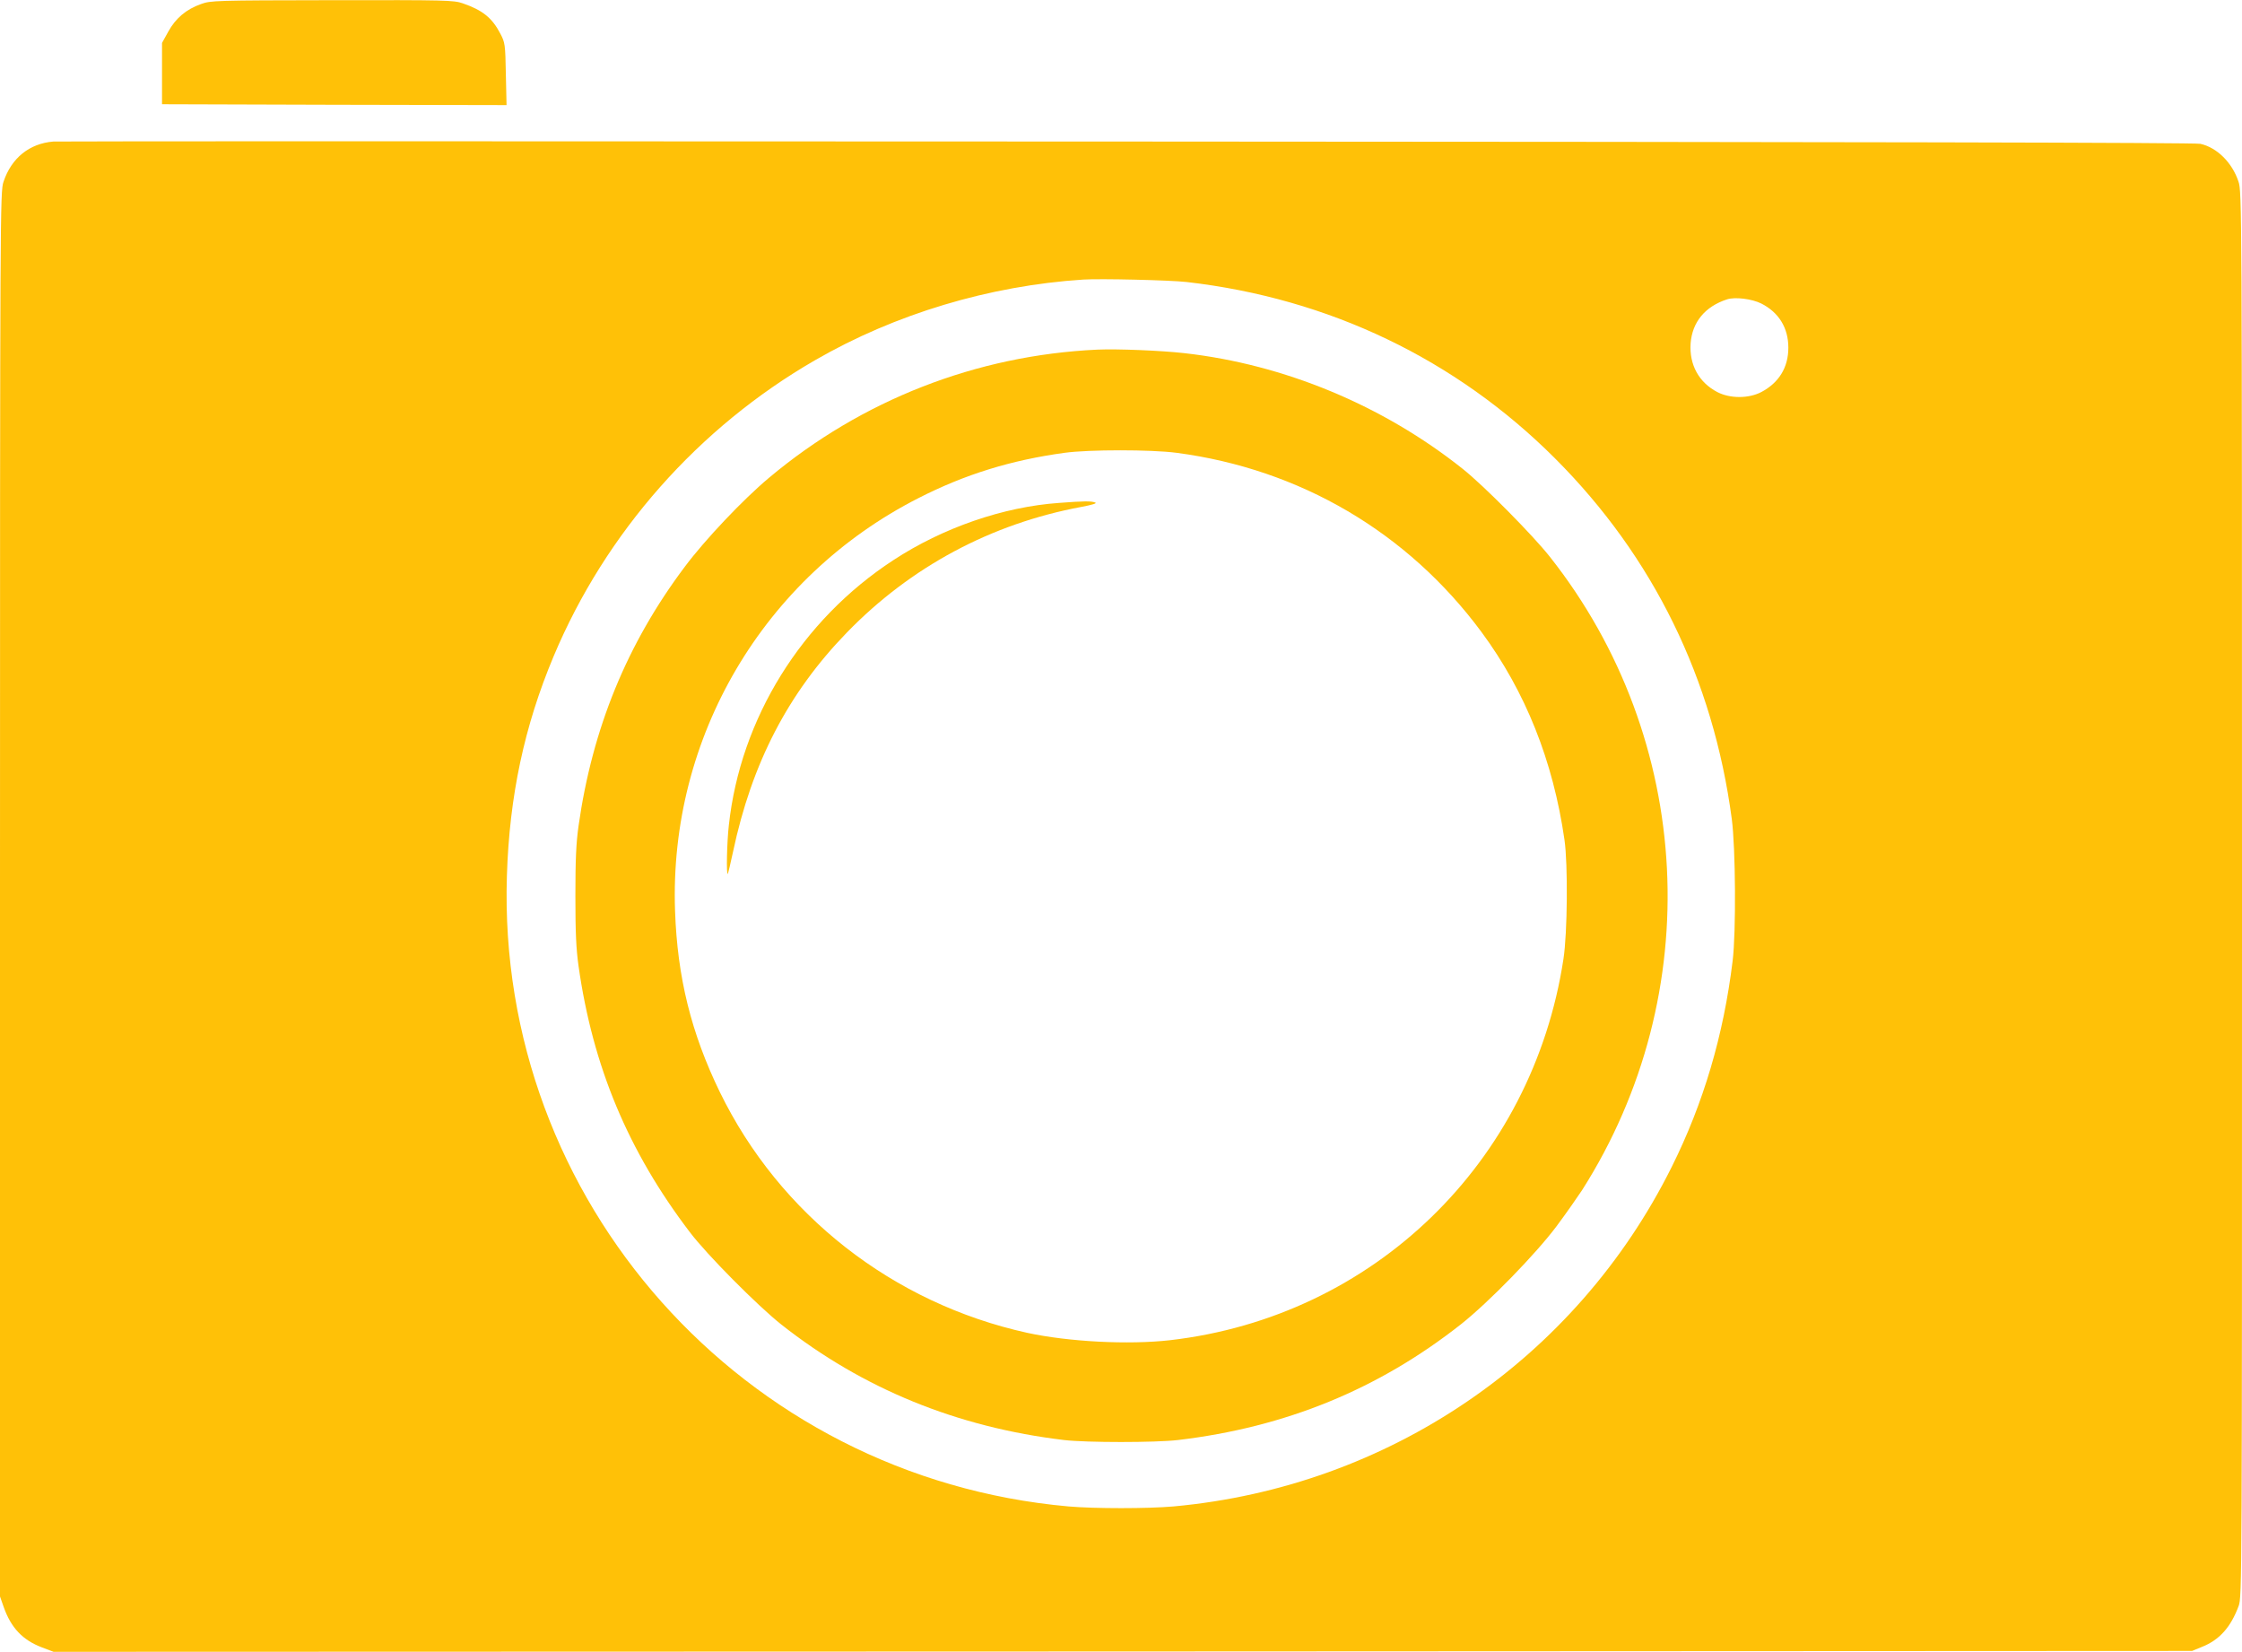<?xml version="1.0" standalone="no"?>
<!DOCTYPE svg PUBLIC "-//W3C//DTD SVG 20010904//EN"
 "http://www.w3.org/TR/2001/REC-SVG-20010904/DTD/svg10.dtd">
<svg version="1.0" xmlns="http://www.w3.org/2000/svg"
 width="1280pt" height="943pt" viewBox="0 0 1280 943"
 preserveAspectRatio="xMidYMid meet">
<g transform="translate(0,943) scale(0.1,-0.1)"
fill="#ffc107" stroke="none">
<path d="M1148 9407 c-85 -30 -145 -81 -187 -157 l-36 -65 0 -175 0 -175 983
-3 984 -2 -4 177 c-3 171 -5 180 -31 230 -47 91 -102 135 -215 174 -52 18 -93
19 -746 18 -670 -1 -693 -2 -748 -22z"/>
<path d="M305 8622 c-137 -11 -240 -94 -285 -230 -19 -56 -20 -139 -20 -4066
l0 -4010 21 -60 c42 -119 108 -189 219 -231 l66 -25 6104 2 6105 3 56 23 c101
40 165 113 210 234 19 52 19 127 19 4063 0 3951 -1 4011 -20 4068 -36 109
-123 195 -218 216 -32 7 -1933 11 -6137 13 -3350 2 -6103 2 -6120 0z m6470
-802 c812 -93 1538 -441 2105 -1009 559 -560 901 -1258 1007 -2056 22 -166 25
-646 5 -810 -52 -427 -167 -814 -348 -1177 -546 -1097 -1617 -1826 -2844
-1938 -147 -13 -452 -13 -600 0 -1859 166 -3265 1745 -3206 3600 14 453 99
854 267 1254 297 707 827 1306 1493 1690 457 264 994 425 1531 460 99 6 494
-3 590 -14z m3281 -123 c100 -51 154 -139 154 -252 0 -113 -54 -200 -154 -253
-73 -38 -179 -38 -252 0 -105 55 -160 156 -152 277 9 122 82 211 208 252 46
15 142 3 196 -24z"/>
<path d="M6265 7434 c-691 -32 -1346 -288 -1875 -732 -147 -123 -365 -353
-480 -507 -330 -439 -528 -923 -607 -1480 -14 -100 -18 -193 -18 -400 0 -207
4 -300 18 -400 81 -572 283 -1057 636 -1520 97 -128 385 -418 521 -526 465
-367 1004 -587 1615 -660 129 -15 521 -15 650 0 616 73 1145 290 1616 661 158
125 427 401 546 560 55 74 120 167 145 205 714 1122 640 2575 -184 3617 -97
123 -379 408 -498 502 -455 362 -1018 596 -1589 660 -134 15 -381 25 -496 20z
m452 -589 c705 -93 1319 -453 1741 -1023 251 -340 409 -735 474 -1187 20 -139
17 -532 -6 -680 -177 -1162 -1085 -2042 -2246 -2176 -238 -27 -580 -9 -815 42
-768 169 -1414 675 -1755 1374 -164 337 -243 657 -256 1035 -35 990 505 1906
1389 2356 266 136 529 217 835 259 139 19 494 19 639 0z"/>
<path d="M6047 6559 c-318 -22 -665 -142 -947 -327 -524 -342 -873 -904 -939
-1514 -11 -97 -15 -285 -6 -277 2 3 16 60 30 126 107 506 314 906 650 1252
364 375 823 621 1338 717 64 12 92 21 80 25 -22 9 -63 9 -206 -2z"/>
</g>
</svg>

